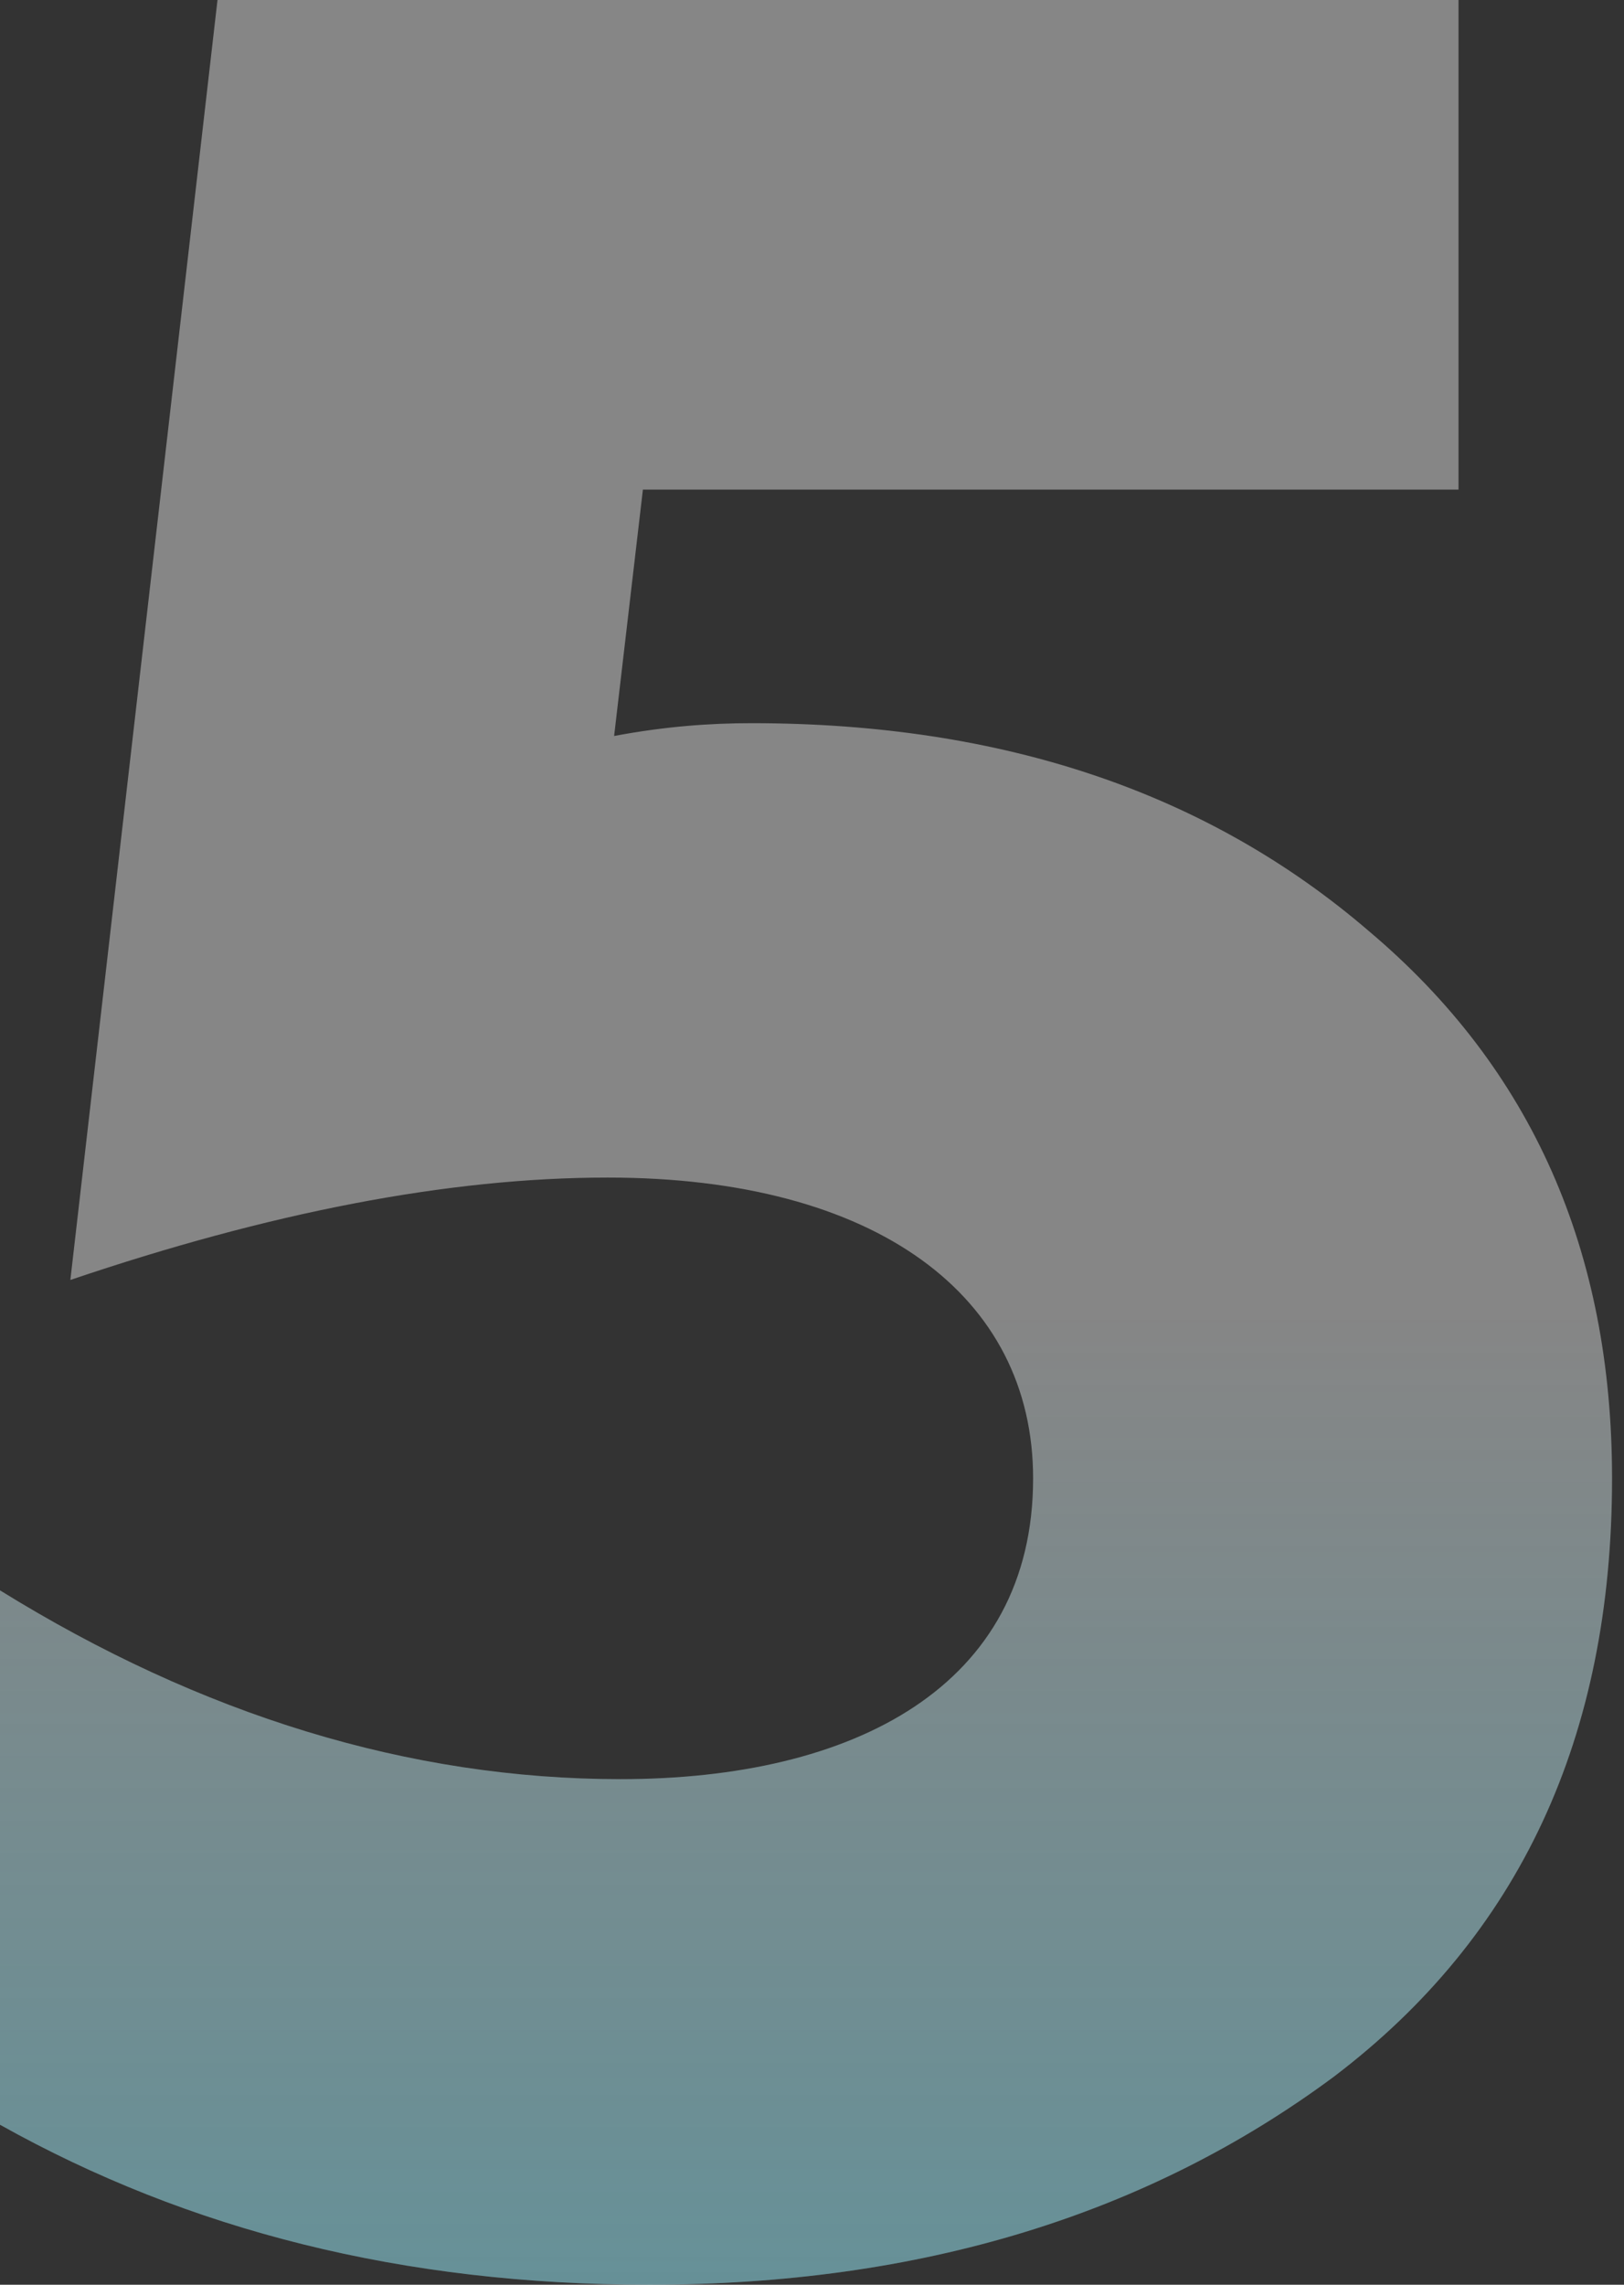 <?xml version="1.0" encoding="UTF-8"?> <svg xmlns="http://www.w3.org/2000/svg" width="128" height="180" viewBox="0 0 128 180" fill="none"><rect x="0" y="0" width="128" height="180" fill="#333333" stroke="none"/> <path d="M51.176 179.998C72.604 179.998 90.503 174.452 105.125 163.612C119.747 152.52 127.058 136.889 127.058 116.47C127.058 98.57 120.755 84.201 107.898 73.361C95.293 62.52 79.159 56.974 59.243 56.974C55.966 56.974 52.437 57.226 48.403 57.983L50.672 38.571H114.957V0H17.143L5.546 100.839C21.176 95.545 35.294 92.772 47.899 92.772C69.075 92.772 81.428 102.1 81.428 116.47C81.428 132.856 67.31 140.167 48.907 140.167C32.269 140.167 15.882 135.125 0 125.293V167.393C14.874 175.713 31.764 179.998 51.176 179.998Z" fill="white" fill-opacity="0.41"></path> <path d="M51.176 179.998C72.604 179.998 90.503 174.452 105.125 163.612C119.747 152.52 127.058 136.889 127.058 116.47C127.058 98.57 120.755 84.201 107.898 73.361C95.293 62.52 79.159 56.974 59.243 56.974C55.966 56.974 52.437 57.226 48.403 57.983L50.672 38.571H114.957V0H17.143L5.546 100.839C21.176 95.545 35.294 92.772 47.899 92.772C69.075 92.772 81.428 102.1 81.428 116.47C81.428 132.856 67.31 140.167 48.907 140.167C32.269 140.167 15.882 135.125 0 125.293V167.393C14.874 175.713 31.764 179.998 51.176 179.998Z" fill="url(#paint0_linear_390_10)"></path> <defs> <linearGradient id="paint0_linear_390_10" x1="85.716" y1="427.556" x2="85.716" y2="103.365" gradientUnits="userSpaceOnUse"> <stop stop-color="#00B4D2"></stop> <stop offset="1" stop-color="#00B4D2" stop-opacity="0"></stop> </linearGradient> </defs> </svg> 